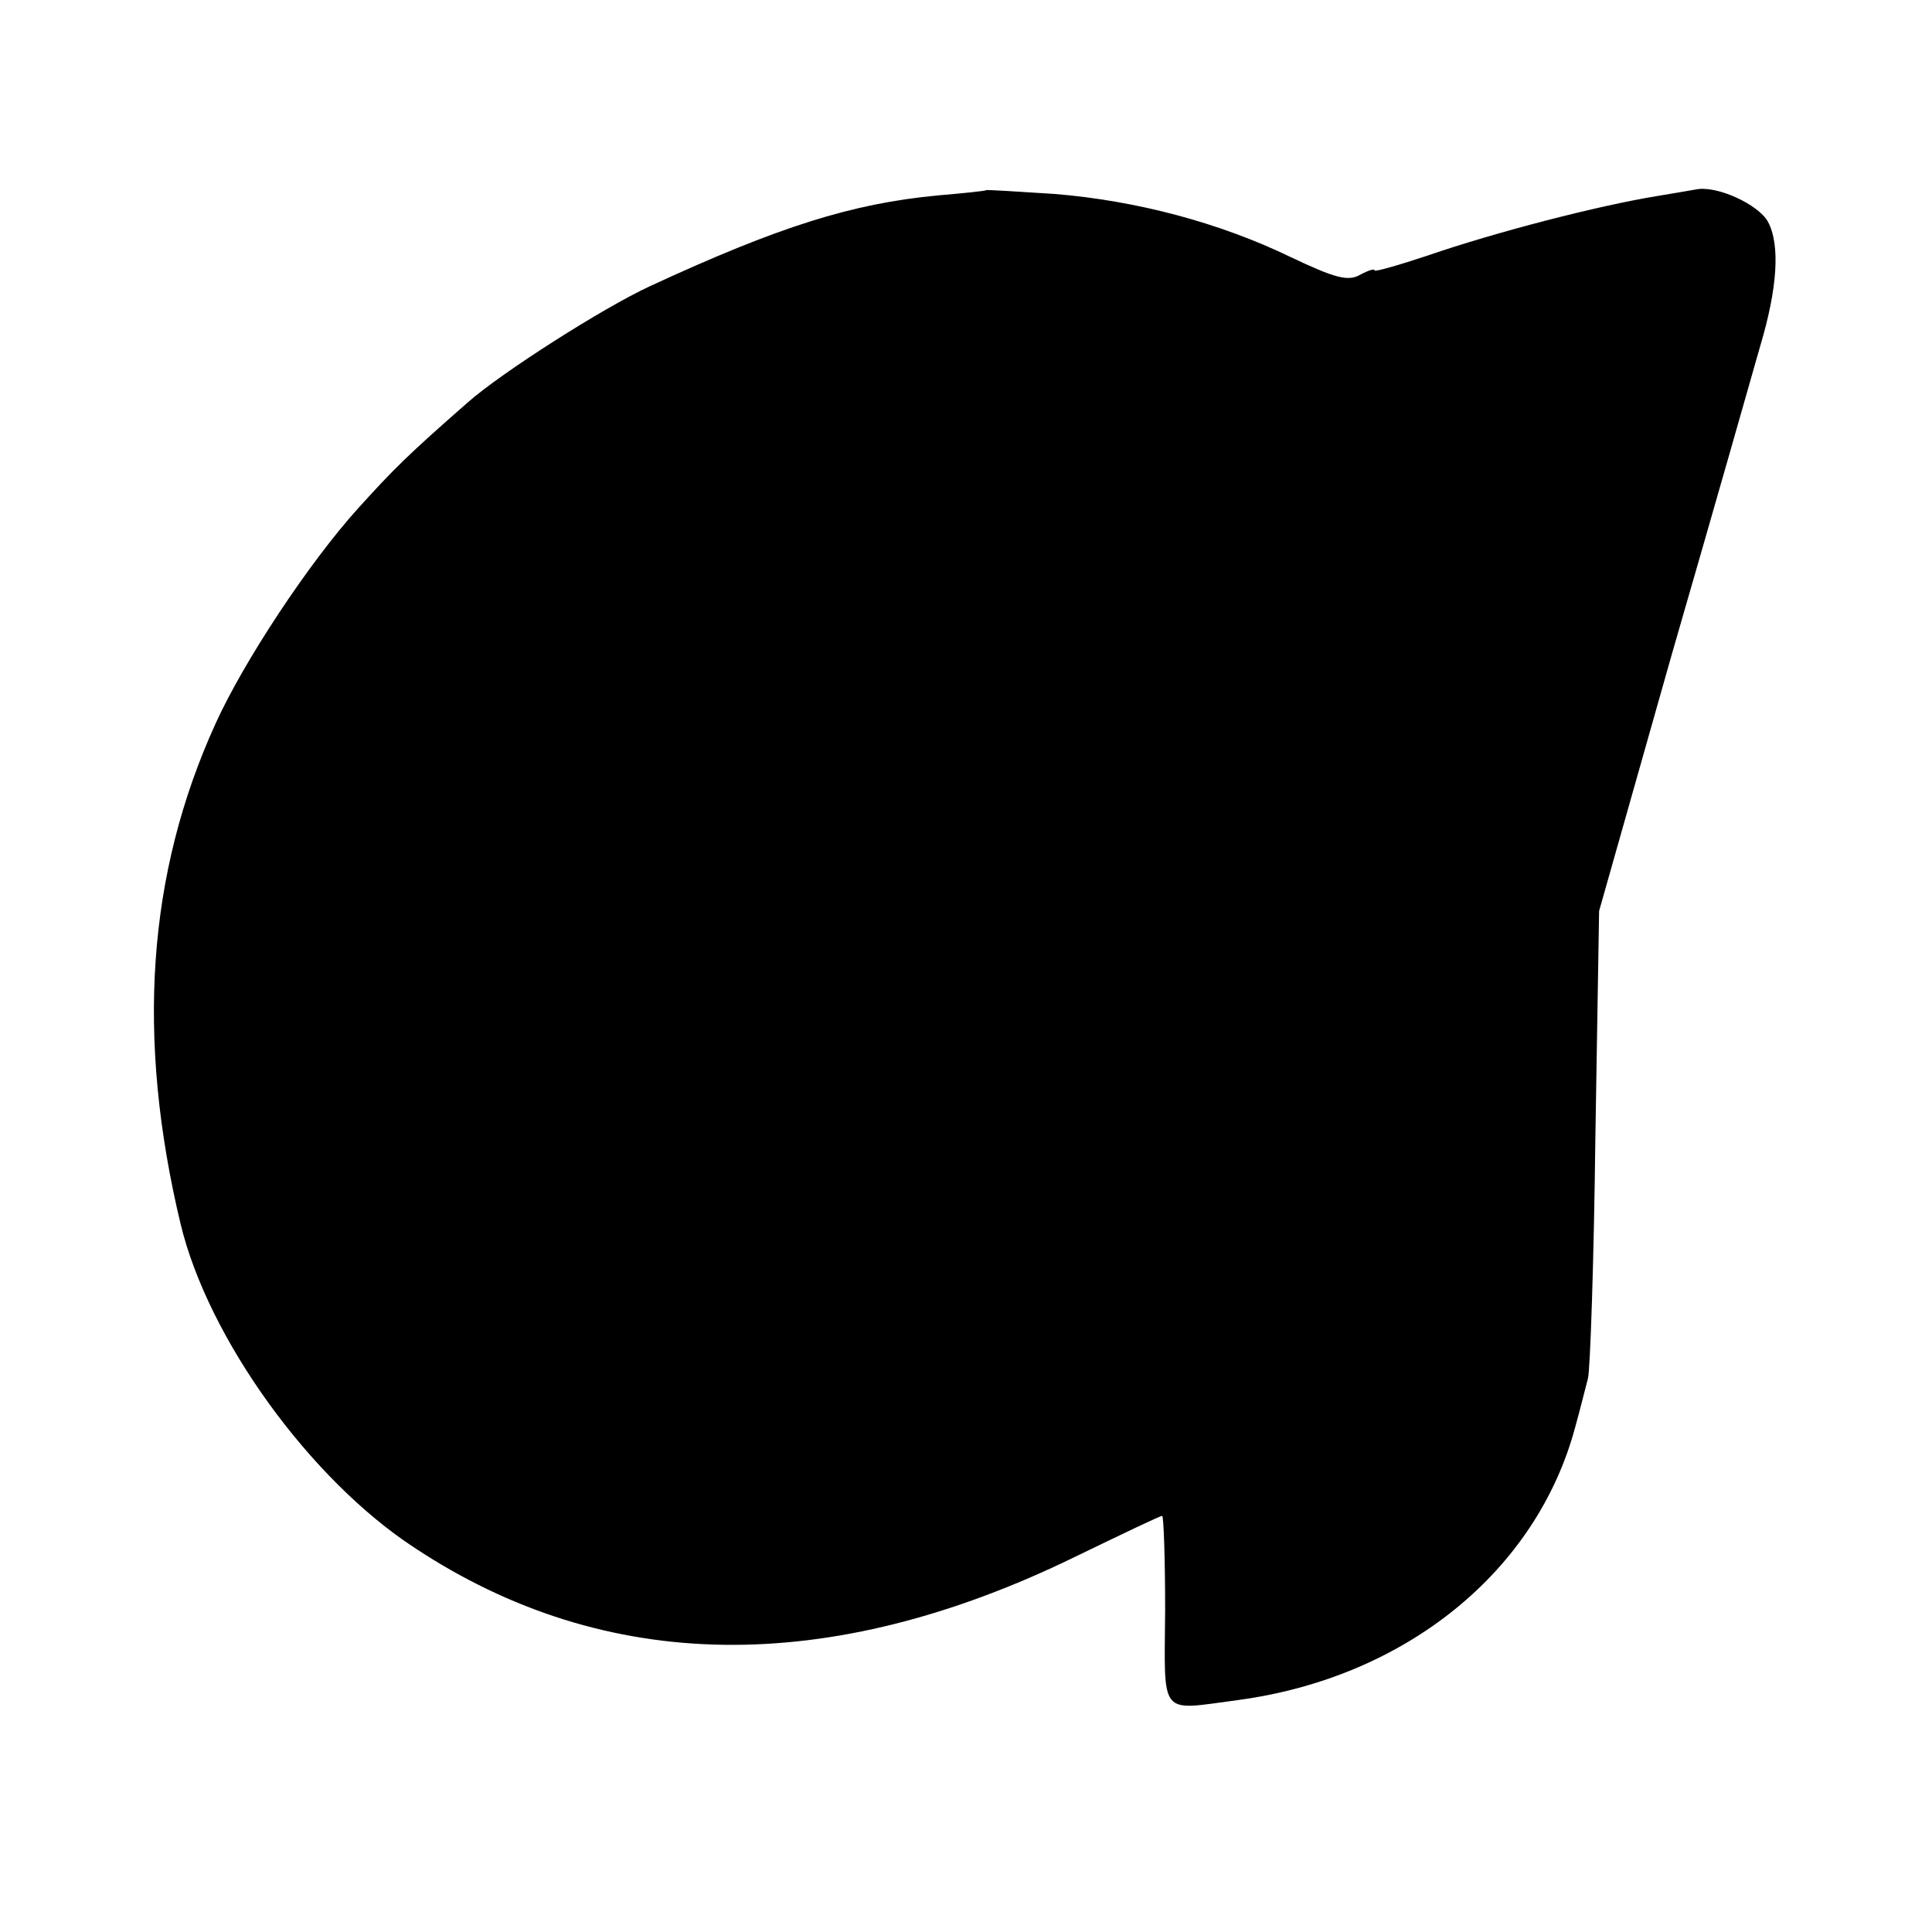 <?xml version="1.0" standalone="no"?>
<!DOCTYPE svg PUBLIC "-//W3C//DTD SVG 20010904//EN"
 "http://www.w3.org/TR/2001/REC-SVG-20010904/DTD/svg10.dtd">
<svg version="1.0" xmlns="http://www.w3.org/2000/svg"
 width="260pt" height="260pt" viewBox="0 0 260 260"
 preserveAspectRatio="xMidYMid meet">
<g transform="translate(0,260) scale(0.1,-0.1)"
fill="#000000" stroke="none">
<path d="M1327 2344 c-1 -1 -30 -4 -65 -7 -116 -11 -214 -42 -387 -122 -63
-29 -201 -117 -246 -157 -81 -71 -99 -89 -147 -142 -66 -73 -154 -206 -192
-290 -92 -202 -107 -422 -47 -673 37 -154 174 -344 315 -436 257 -170 557
-174 889 -12 62 30 114 55 117 55 2 0 4 -57 4 -127 -1 -145 -9 -135 97 -121
226 30 403 173 455 368 7 25 14 54 17 65 3 11 8 157 10 325 l5 304 98 346 c55
190 108 376 119 415 23 77 27 136 10 167 -13 23 -69 49 -97 43 -11 -2 -35 -6
-53 -9 -79 -13 -215 -48 -308 -80 -39 -13 -71 -22 -71 -20 0 3 -9 0 -20 -6
-16 -9 -34 -4 -93 24 -95 46 -207 76 -318 85 -49 3 -91 6 -92 5z"/>
</g>
</svg>
